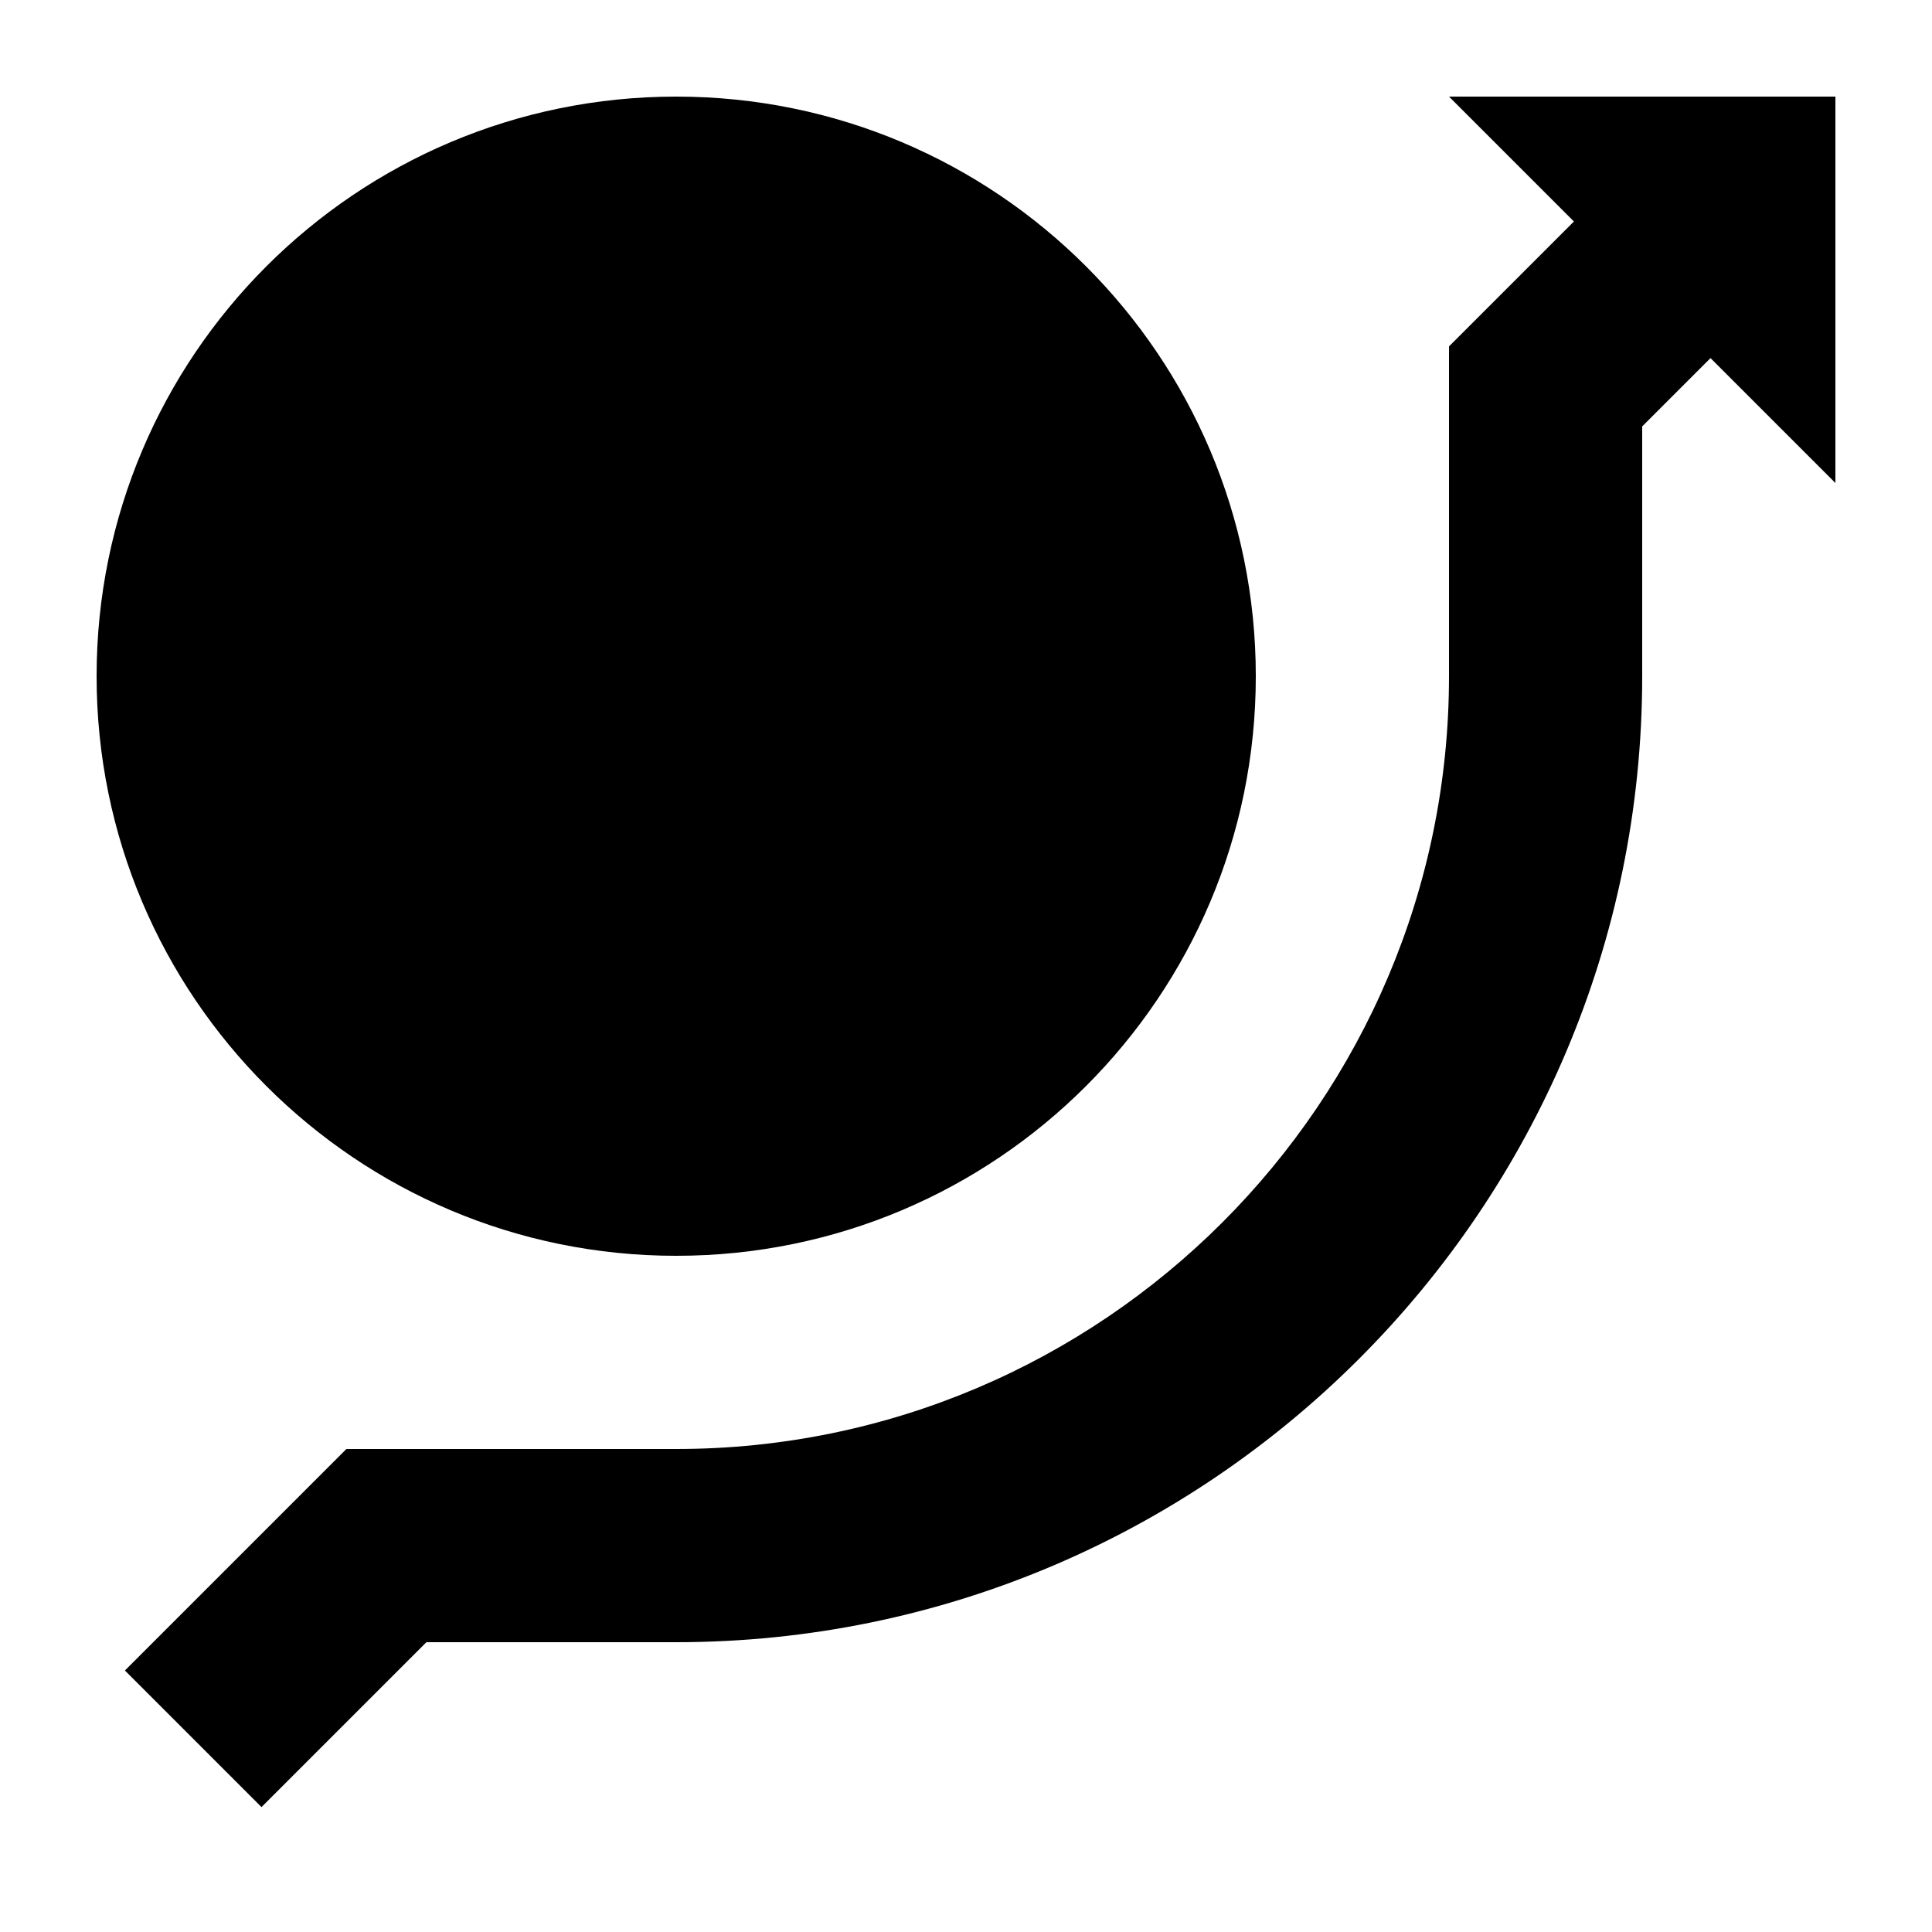 <svg width="100pt" height="100pt" viewBox="0 0 100 100" xmlns="http://www.w3.org/2000/svg" data-docshop-orientation="icon"><path d="M65 35c0 16.57-13.43 30-30 30s-30-13.43-30-30 13.43-30 30-30 30 13.43 30 30"></path><path d="M81.465 11.465l-6.465 6.465v17.07c0 22.055-17.945 40-40 40h-17.07l-11.465 11.465 7.07 7.07 8.535-8.535h12.93c27.57 0 50-22.43 50-50v-12.93l3.535-3.535 6.465 6.465v-20h-20z"></path></svg>